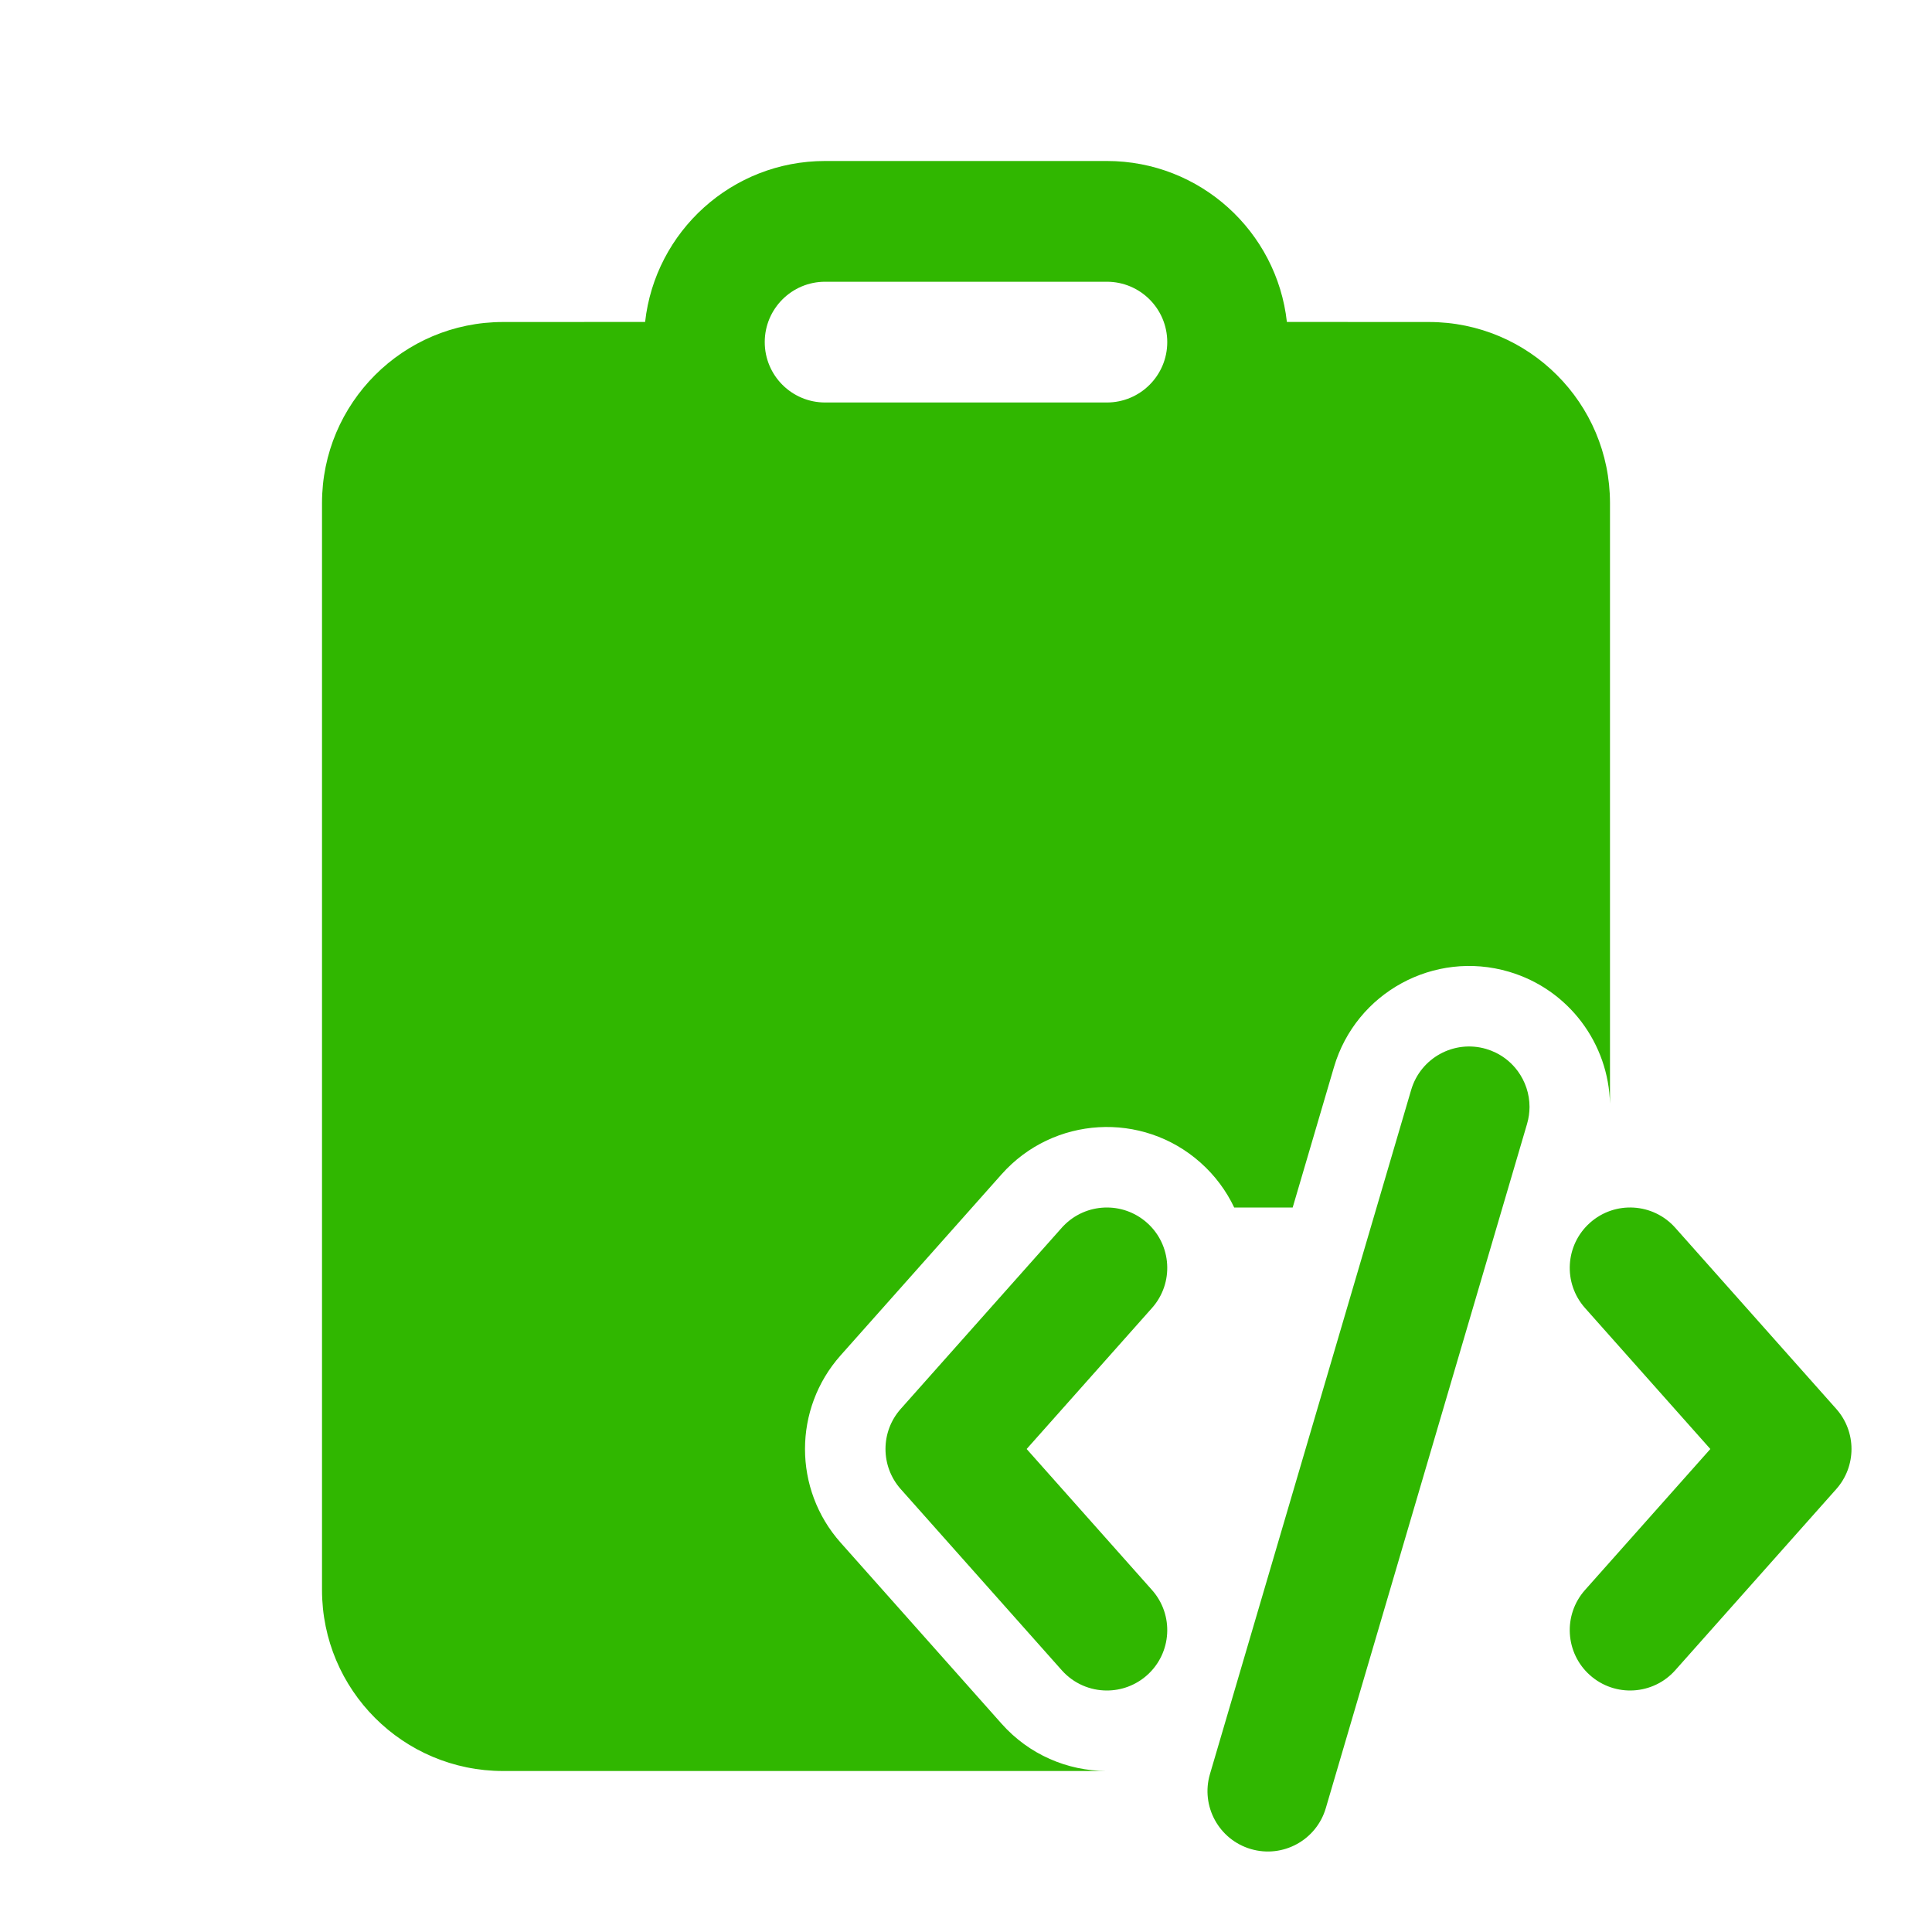 <svg width="100" height="100" viewBox="0 0 100 100" fill="none" xmlns="http://www.w3.org/2000/svg">
<path d="M42.708 8.333H57.292C62.116 8.333 66.09 11.978 66.609 16.664L73.958 16.667C79.136 16.667 83.333 20.864 83.333 26.042V57.128C83.265 54.039 81.222 51.215 78.099 50.296C74.235 49.16 70.182 51.371 69.046 55.234L66.909 62.5H63.882C63.474 61.64 62.892 60.847 62.136 60.175C59.126 57.499 54.517 57.771 51.842 60.781L43.508 70.156C41.053 72.918 41.053 77.082 43.508 79.844L51.842 89.219C53.271 90.827 55.252 91.653 57.246 91.667H26.042C20.864 91.667 16.667 87.469 16.667 82.292V26.042C16.667 20.864 20.864 16.667 26.042 16.667L33.391 16.664C33.91 11.978 37.883 8.333 42.708 8.333ZM57.292 14.583H42.708C40.982 14.583 39.583 15.982 39.583 17.708C39.583 19.434 40.982 20.833 42.708 20.833H57.292C59.017 20.833 60.417 19.434 60.417 17.708C60.417 15.982 59.017 14.583 57.292 14.583Z" fill="#30B700"/>
<path d="M46.622 77.076L54.956 86.451C55.573 87.145 56.43 87.5 57.292 87.5C58.03 87.5 58.772 87.24 59.368 86.711C60.658 85.564 60.774 83.589 59.627 82.299L53.139 75L59.627 67.701C60.774 66.411 60.658 64.436 59.368 63.29C58.11 62.172 56.202 62.254 55.044 63.454C55.024 63.475 55.004 63.496 54.984 63.517C54.975 63.528 54.965 63.538 54.956 63.549L46.622 72.924C45.57 74.108 45.57 75.892 46.622 77.076Z" fill="#30B700"/>
<path d="M73.043 56.41C73.531 54.754 75.267 53.807 76.923 54.293C77.098 54.345 77.266 54.41 77.424 54.488C77.882 54.713 78.266 55.042 78.556 55.436C78.947 55.967 79.168 56.616 79.168 57.292C79.167 57.583 79.126 57.88 79.04 58.173L68.623 93.59C68.136 95.246 66.399 96.193 64.743 95.706C63.087 95.219 62.14 93.482 62.627 91.826L73.043 56.41Z" fill="#30B700"/>
<path d="M82.299 86.71C81.009 85.564 80.893 83.589 82.039 82.299L88.527 75L82.039 67.701C80.893 66.411 81.009 64.436 82.299 63.289C83.589 62.142 85.564 62.259 86.711 63.549L95.044 72.924C96.096 74.108 96.096 75.892 95.044 77.076L86.711 86.451C85.564 87.741 83.589 87.857 82.299 86.71Z" fill="#30B700"/>
</svg>
